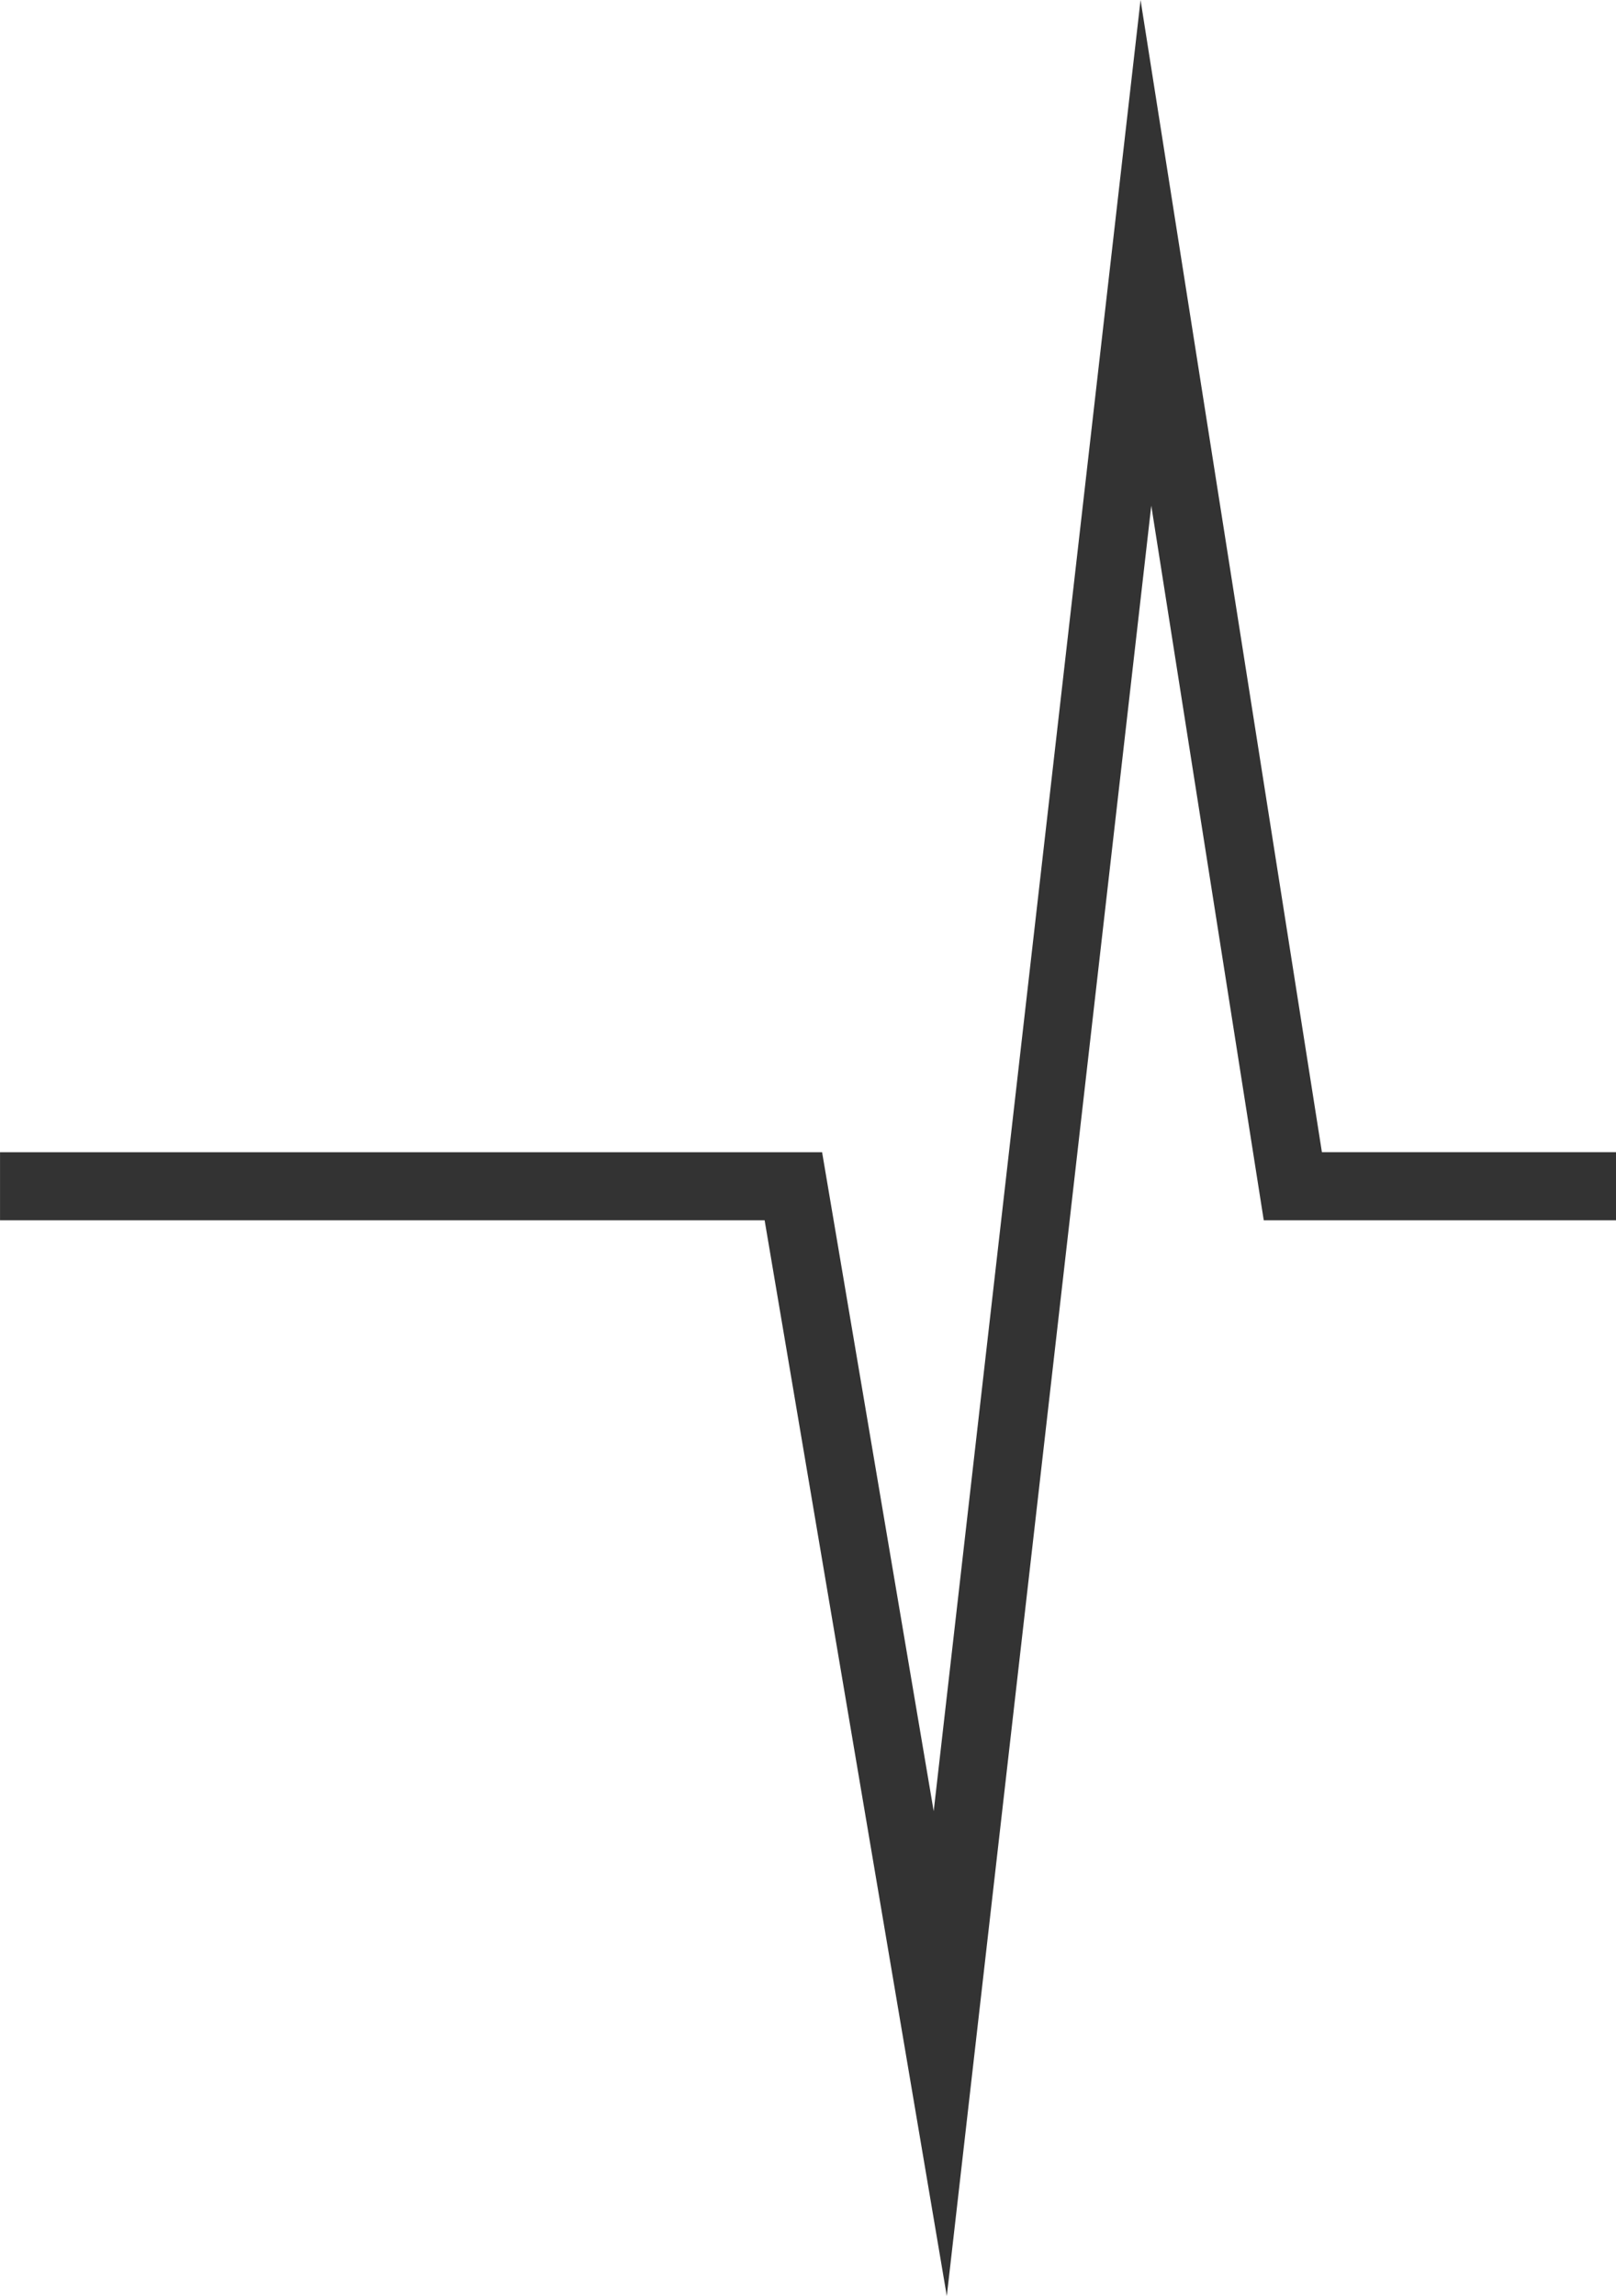 <svg xmlns="http://www.w3.org/2000/svg" width="64.281" height="91.279" viewBox="0 0 64.281 91.279">
  <g id="Group_60" data-name="Group 60" transform="translate(-924.452 -3130.999)">
    <path id="Path_25" data-name="Path 25" d="M481.891,47.159h31.557l5.843,34.482,8.181-71.591,5.844,37.108h12.856" transform="translate(442.562 3131)" fill="none" stroke="#333" stroke-miterlimit="10" stroke-width="2.706"/>
  </g>
</svg>
